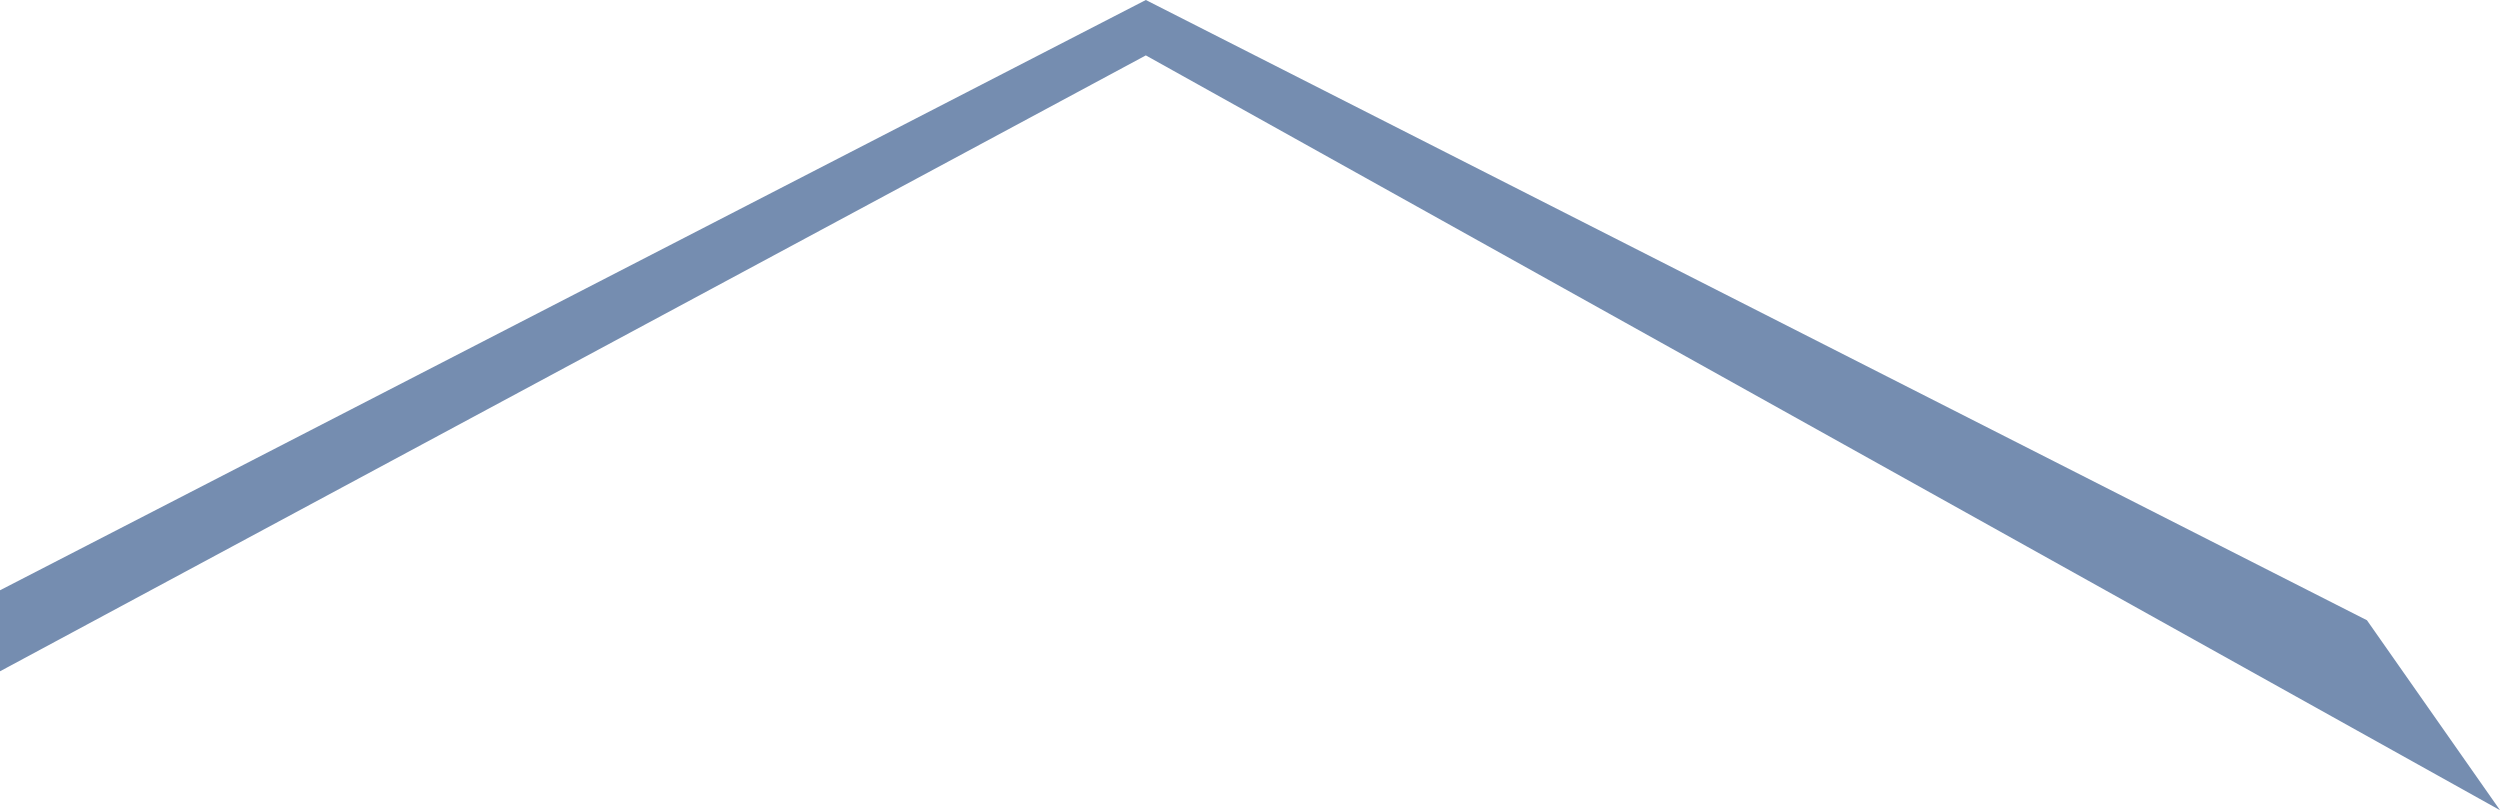 <?xml version="1.0" encoding="utf-8"?>
<svg xmlns="http://www.w3.org/2000/svg" fill="none" height="100%" overflow="visible" preserveAspectRatio="none" style="display: block;" viewBox="0 0 108 35" width="100%">
<path d="M0 25.5L49.5 0L102.252 26.795L108 35L49.5 2.393L0 29V25.5Z" fill="#758DB0" id="Rectangle 64"/>
</svg>